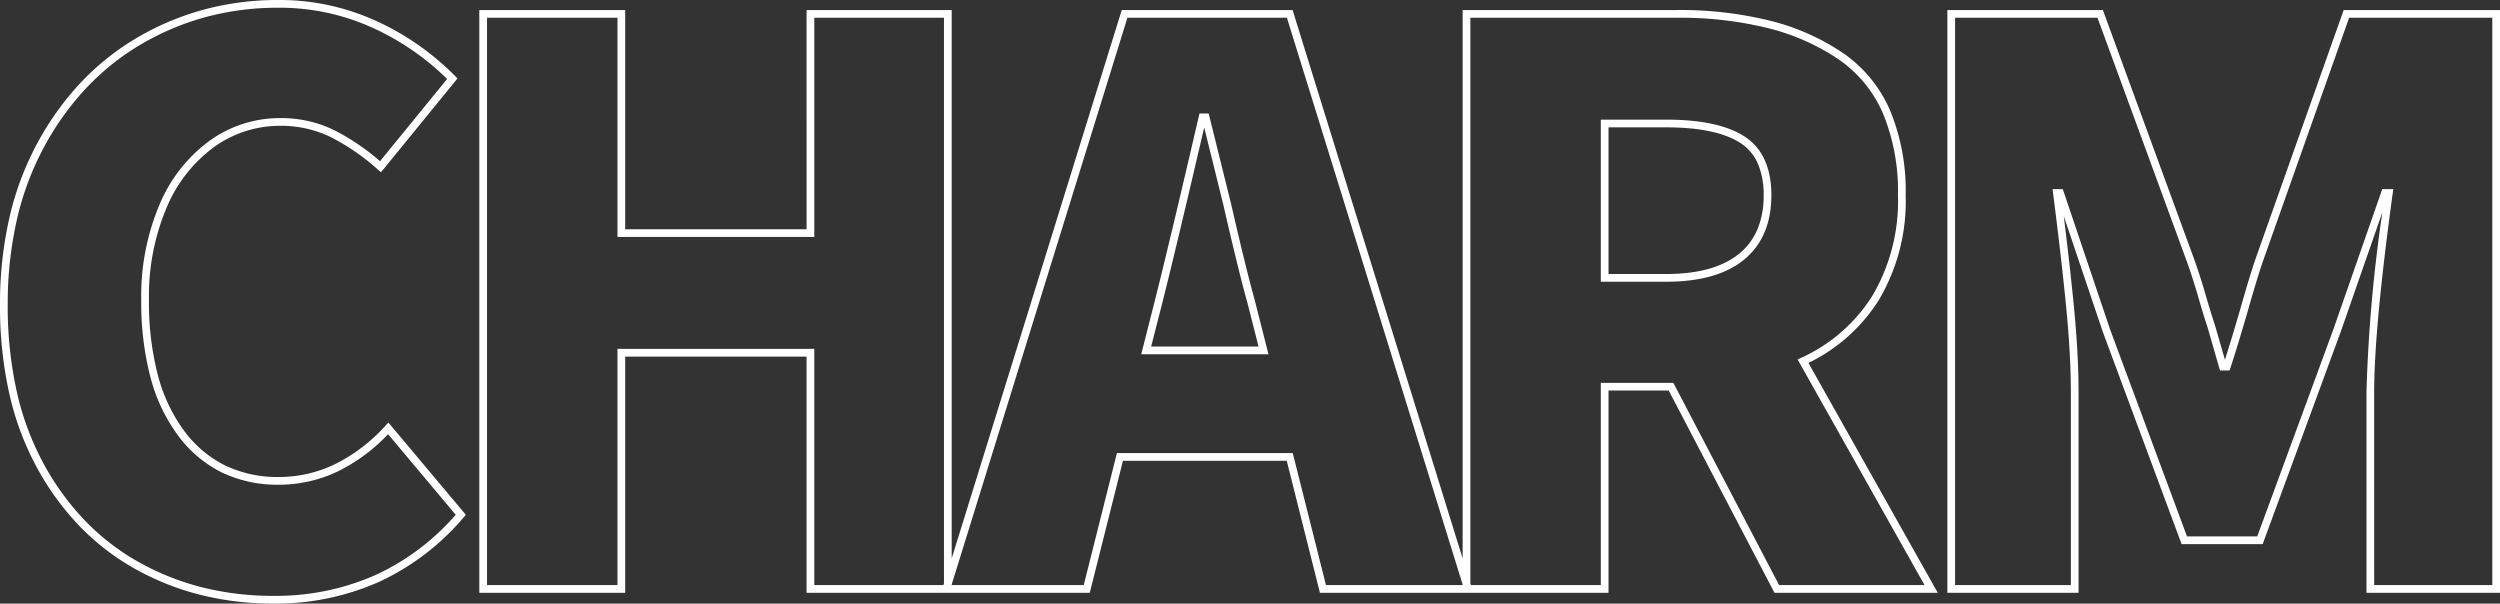 <svg xmlns="http://www.w3.org/2000/svg" width="323.9" height="78.2"><rect width="100%" height="100%" fill="#333333" stroke="none"/><path id="パス_745208" data-name="パス 745208" d="M40.1 1.9A38.688 38.688 0 0130.729.785a34.725 34.725 0 01-8.472-3.348A31.152 31.152 0 0115.041-8.1a35.3 35.3 0 01-5.58-7.658 37.12 37.12 0 01-3.574-9.63A51.984 51.984 0 014.7-36.8a50.145 50.145 0 011.225-11.326 38.406 38.406 0 013.687-9.764 37.265 37.265 0 015.74-7.906 33.053 33.053 0 017.4-5.787 35.3 35.3 0 018.6-3.537A36.826 36.826 0 0140.7-76.3a30.116 30.116 0 0112.811 2.747 34.357 34.357 0 0110.147 7.1l.312.319-9.91 12.151-.39-.341a28.856 28.856 0 00-6.141-4.228A14.66 14.66 0 0041-60a14.589 14.589 0 00-8.513 2.71 18.6 18.6 0 00-6.18 7.845A29.392 29.392 0 0024-37.4a37.317 37.317 0 001.145 9.67 21.178 21.178 0 003.4 7.231A14.786 14.786 0 0033.858-16a15.643 15.643 0 006.942 1.5 16.733 16.733 0 007.284-1.651 22 22 0 006.549-4.989l.385-.416L65.057-9.6l-.278.322a31.971 31.971 0 01-11 8.379A32.946 32.946 0 0140.1 1.9zm.6-77.2a35.826 35.826 0 00-9.1 1.146 34.3 34.3 0 00-8.353 3.438 32.054 32.054 0 00-7.174 5.616 36.268 36.268 0 00-5.585 7.694A37.408 37.408 0 006.9-47.9a49.146 49.146 0 00-1.2 11.1 50.986 50.986 0 001.163 11.19 36.12 36.12 0 003.476 9.37 34.3 34.3 0 005.42 7.44 30.151 30.151 0 006.984 5.361 33.723 33.723 0 008.228 3.254A37.687 37.687 0 0040.1.9a31.955 31.955 0 0013.269-2.706 30.845 30.845 0 0010.373-7.8l-8.764-10.443a22.645 22.645 0 01-6.462 4.8A17.725 17.725 0 0140.8-13.5a16.631 16.631 0 01-7.383-1.6 15.775 15.775 0 01-5.667-4.8 22.17 22.17 0 01-3.57-7.569A38.308 38.308 0 0123-37.4a30.378 30.378 0 012.394-12.454 19.581 19.581 0 016.52-8.255A15.571 15.571 0 0141-61a15.65 15.65 0 016.971 1.551 29.262 29.262 0 015.967 4.034l8.691-10.653a33.475 33.475 0 00-9.539-6.579A29.124 29.124 0 0040.7-75.3zM328.6.5h-17.3v-26a196.822 196.822 0 012.059-23.3l-5.39 15.474L297.849-5.8h-10.5l-.121-.326-10.102-27.214-5.046-14.971c.55 4.449.992 8.4 1.318 11.763.4 4.13.6 7.847.6 11.048v26H257V-75h20.149l.12.328 11.8 32.208a82.936 82.936 0 011.409 4.427c.4 1.387.8 2.692 1.194 3.879l.006.02 1.284 4.452c.5-1.562 1.16-3.727 1.955-6.453.731-2.591 1.372-4.718 1.906-6.318v-.009L308.347-75H328.6zm-16.3-1h15.3V-74h-18.547l-11.28 31.863c-.528 1.585-1.164 3.7-1.892 6.273-.932 3.2-1.674 5.624-2.207 7.222l-.114.342h-1.237l-1.6-5.552c-.4-1.2-.8-2.514-1.2-3.911s-.863-2.854-1.39-4.37L276.451-74H258V-.5h15v-25c0-3.169-.2-6.854-.6-10.952s-.969-9.083-1.7-14.785l-.072-.563h1.327l6.112 18.133L288.048-6.8h9.1l9.878-26.869 6.319-18.131h1.429l-.078.568c-1.59 11.59-2.4 20.247-2.4 25.732zm-56.545 1H234.6l-13.7-26.2h-7.8V.5h-37.39l-4.3-17.1h-21.22L145.89.5H109.2v-30.6H85.7V.5H66.8V-75h18.9v28.4h23.5V-75H128v71.054L150.032-75h22.137L194.2-3.946V-75H222a48.424 48.424 0 0112.012 1.378 29.675 29.675 0 019.42 4.159 17.365 17.365 0 016.137 7.448A27.323 27.323 0 01251.6-51a25.091 25.091 0 01-3.477 13.566A22.18 22.18 0 01239-29.28zM235.2-.5h18.842L237.6-29.725l.489-.228a21.27 21.27 0 009.188-8.013A24.115 24.115 0 00250.6-51a26.341 26.341 0 00-1.945-10.611 16.379 16.379 0 00-5.788-7.027 28.68 28.68 0 00-9.1-4.016A47.431 47.431 0 00222-74h-26.8V-.721l.068.221H212.1v-26.2h9.4zm-58.71 0h17.71v-.069L171.432-74h-20.664L128-.569V-.5h17.11l4.3-17.1h22.78zm-66.29 0h16.732L127-.721V-74h-16.8v28.4H84.7V-74H67.8V-.5h16.9v-30.6h25.5zm58.843-29.9h-16.486l1.758-6.923c1.194-4.708 3.111-12.746 5.7-23.89l.09-.387h1.188l2.9 11.688c1.259 5.5 2.3 9.731 3.094 12.577v.011zm-15.2-1h13.914l-1.441-5.672c-.8-2.86-1.842-7.1-3.1-12.611l-2.5-10.108c-2.448 10.531-4.273 18.17-5.425 22.714zm66.757-8.4h-8.5v-21h8.5c4.477 0 7.883.733 10.121 2.18 2.308 1.492 3.479 4.055 3.479 7.62 0 3.607-1.189 6.412-3.533 8.336-2.314 1.901-5.702 2.864-10.067 2.864zm-7.5-1h7.5c4.128 0 7.3-.887 9.433-2.636a8.165 8.165 0 002.369-3.17A11.293 11.293 0 00233.2-51a10.087 10.087 0 00-.768-4.144 6.039 6.039 0 00-2.253-2.636c-2.074-1.34-5.3-2.02-9.579-2.02h-7.5z" transform="translate(-4.7 76.3)" fill="#fff"/></svg>